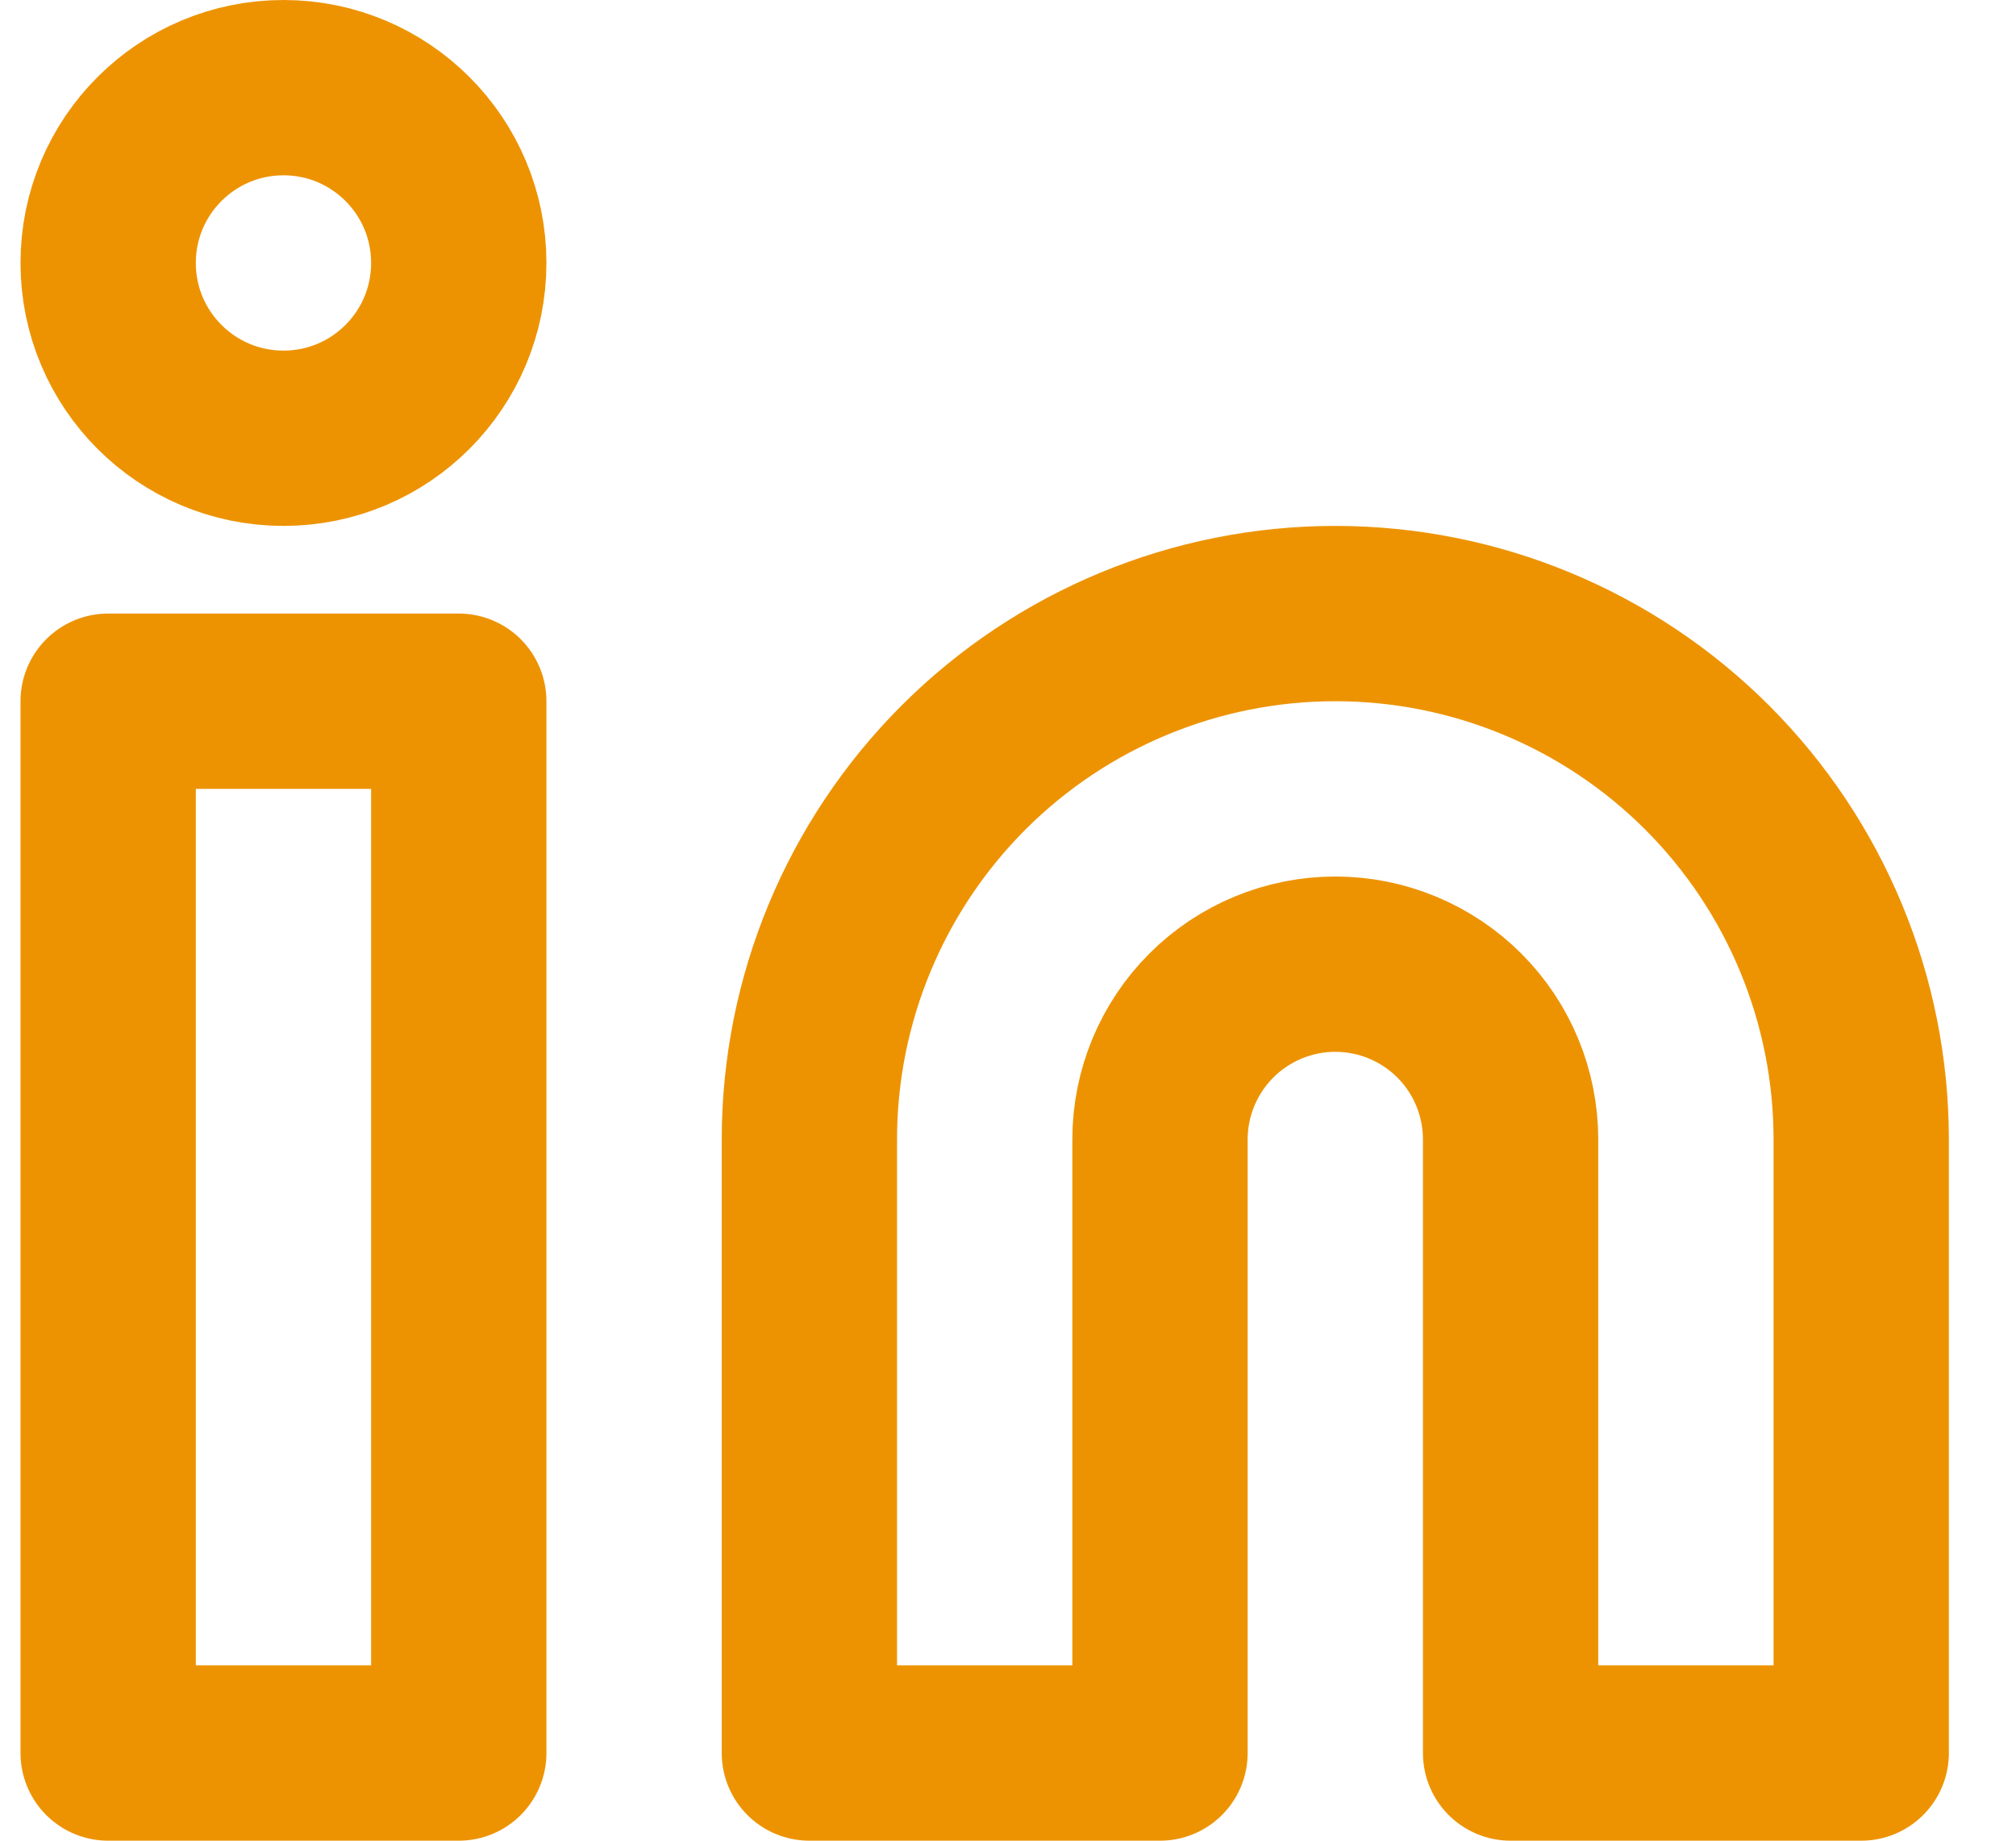 <svg xmlns="http://www.w3.org/2000/svg" width="23" height="21" viewBox="0 0 23 21" fill="none"><path d="M15.234 7C16.826 7 18.352 7.632 19.477 8.757C20.602 9.883 21.234 11.409 21.234 13V20H17.234V13C17.234 12.47 17.024 11.961 16.649 11.586C16.273 11.211 15.765 11 15.234 11C14.704 11 14.195 11.211 13.82 11.586C13.445 11.961 13.234 12.47 13.234 13V20H9.234V13C9.234 11.409 9.867 9.883 10.992 8.757C12.117 7.632 13.643 7 15.234 7V7Z" stroke="#ED9302" stroke-width="2" stroke-linecap="round" stroke-linejoin="round"></path><path d="M5.234 8H1.234V20H5.234V8Z" stroke="#ED9302" stroke-width="2" stroke-linecap="round" stroke-linejoin="round"></path><path d="M3.234 5C4.339 5 5.234 4.105 5.234 3C5.234 1.895 4.339 1 3.234 1C2.13 1 1.234 1.895 1.234 3C1.234 4.105 2.13 5 3.234 5Z" stroke="#ED9302" stroke-width="2" stroke-linecap="round" stroke-linejoin="round"></path></svg>